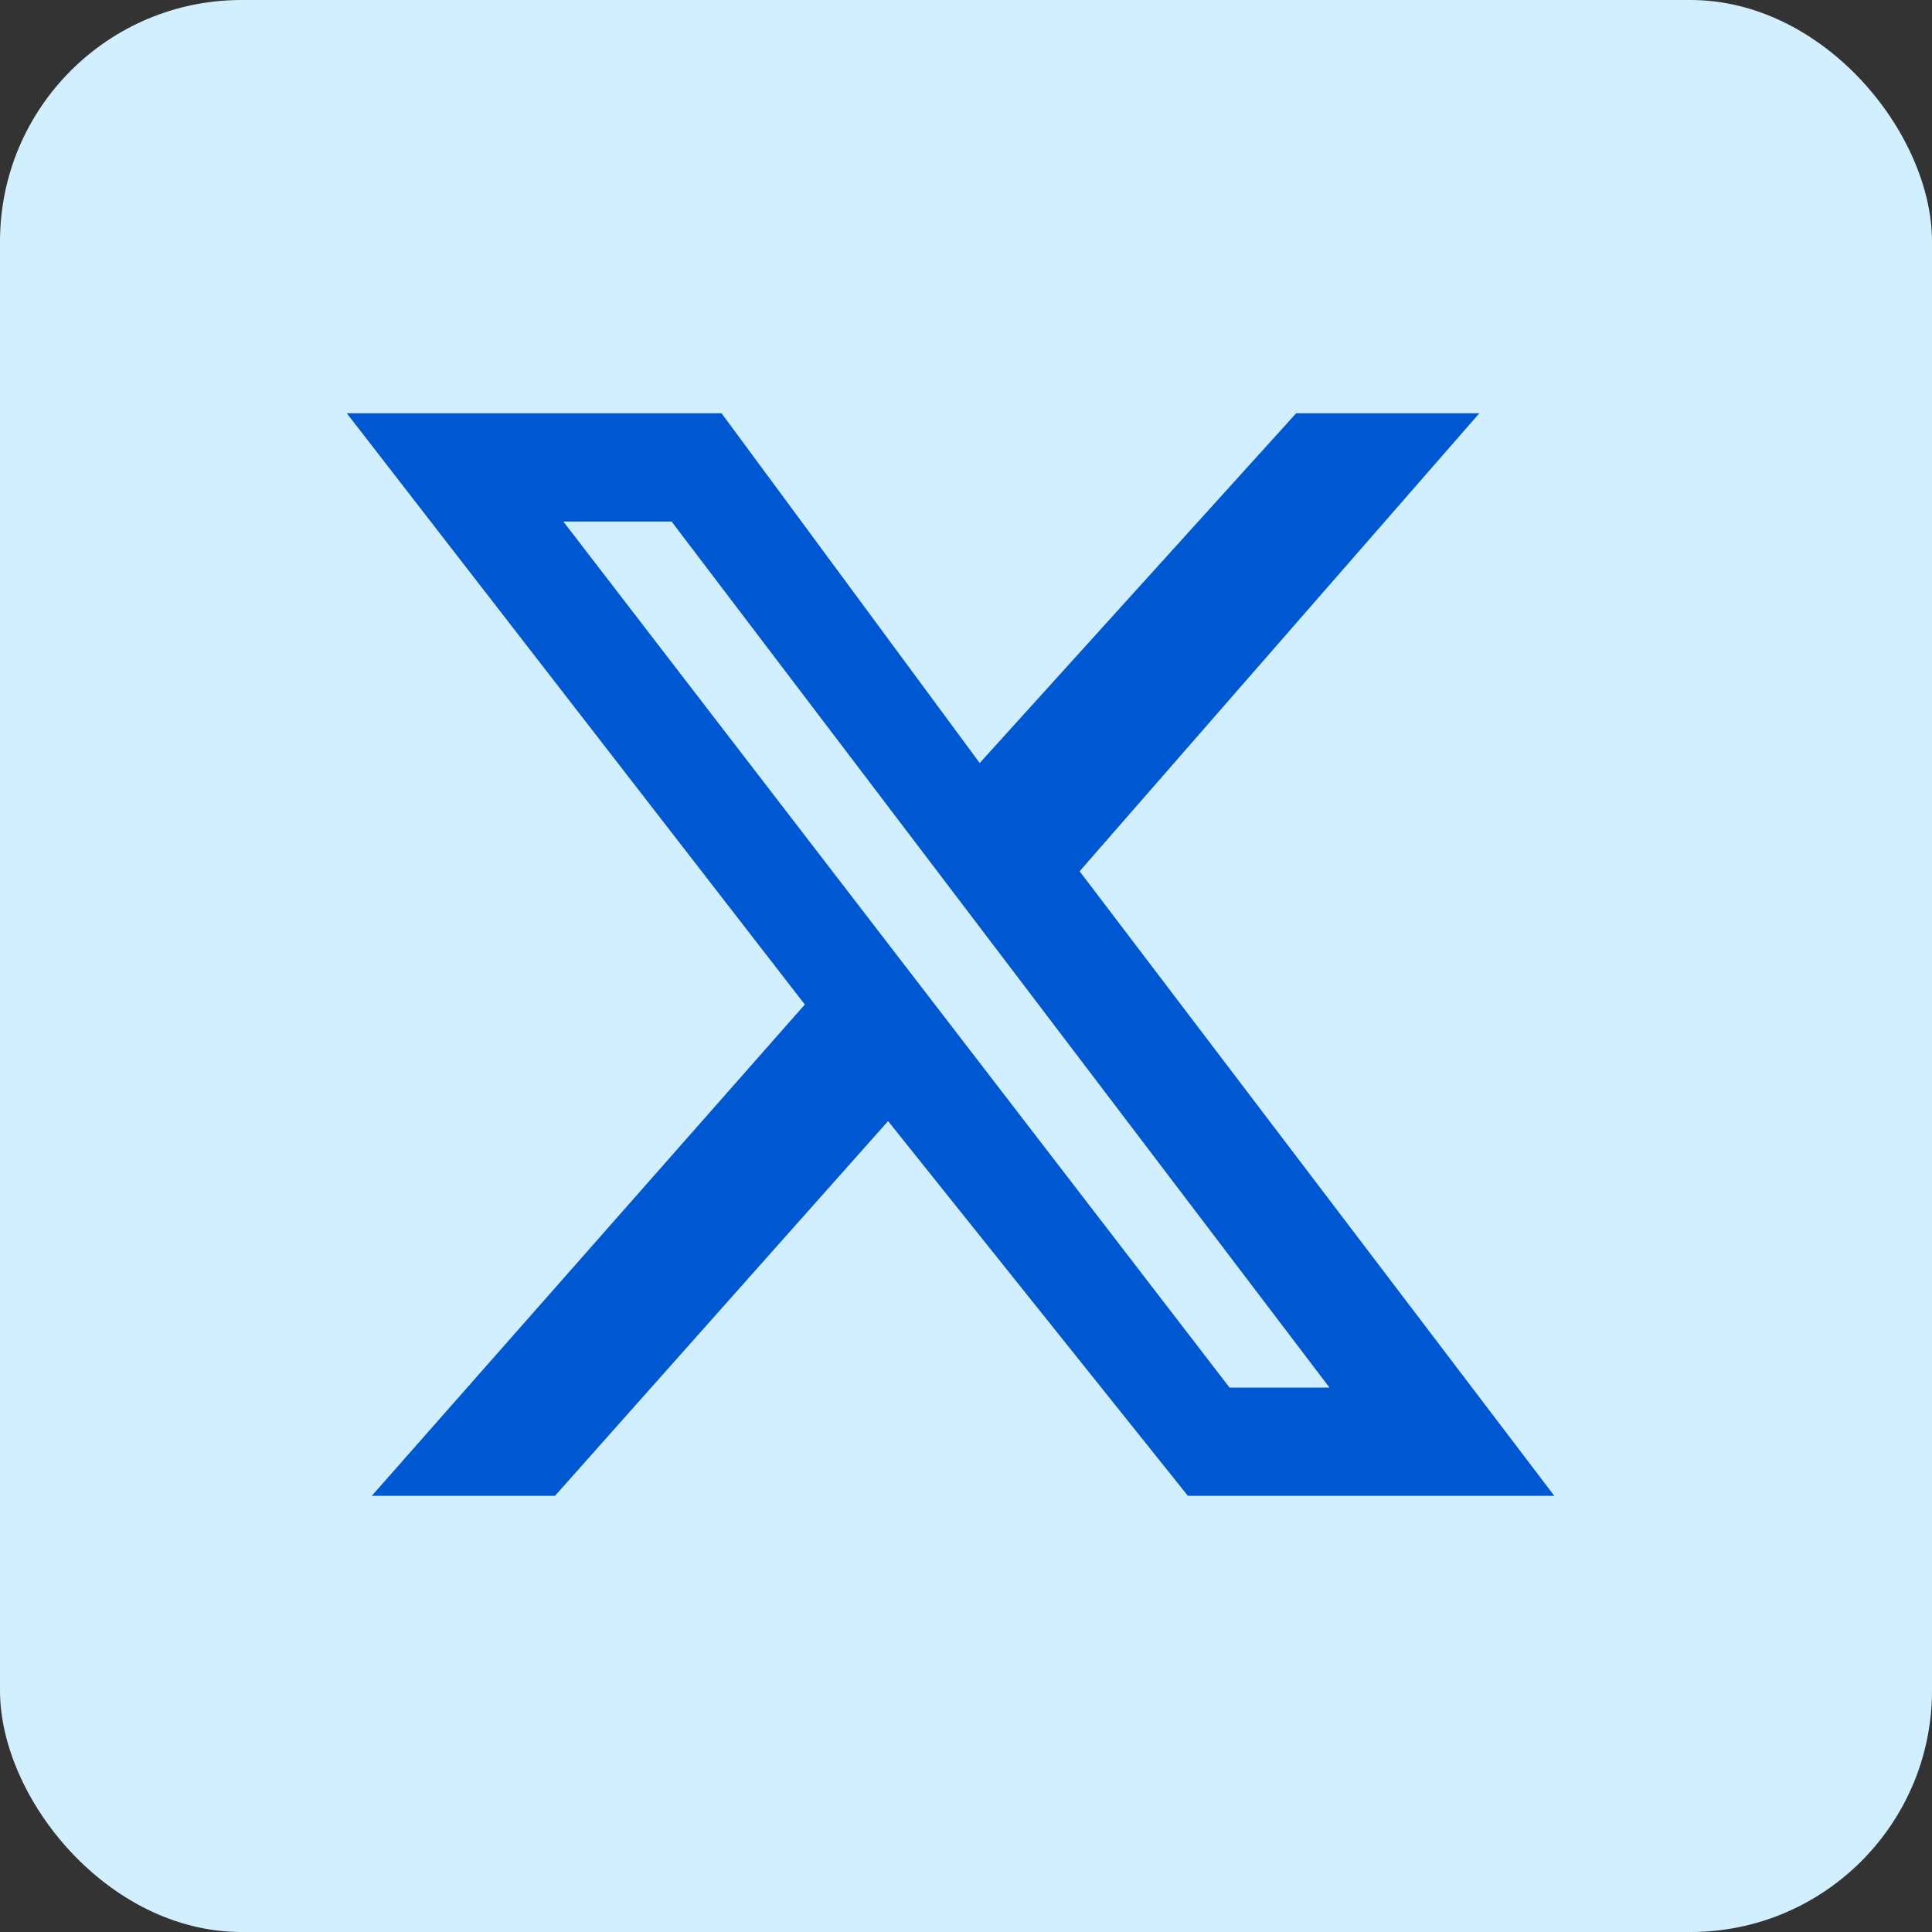<svg xmlns="http://www.w3.org/2000/svg" width="64" height="64" viewBox="0 0 64 64" fill="none"><rect x="0" y="0" width="64" height="64" fill="#333333" stroke="none"/><g id="Background"><rect width="64" height="64" rx="8" fill="#D1EFFF"></rect><path id="Vector" d="M42.937 13.69H49.005L35.764 28.862L51.488 49.551H39.35L29.419 37.138L18.385 49.551H12.316L26.661 33.276L11.488 13.69H23.902L32.454 25.276L42.937 13.69ZM40.73 45.965H44.04L22.247 17.276H18.661L40.73 45.965Z" fill="#0057D2"></path></g></svg>